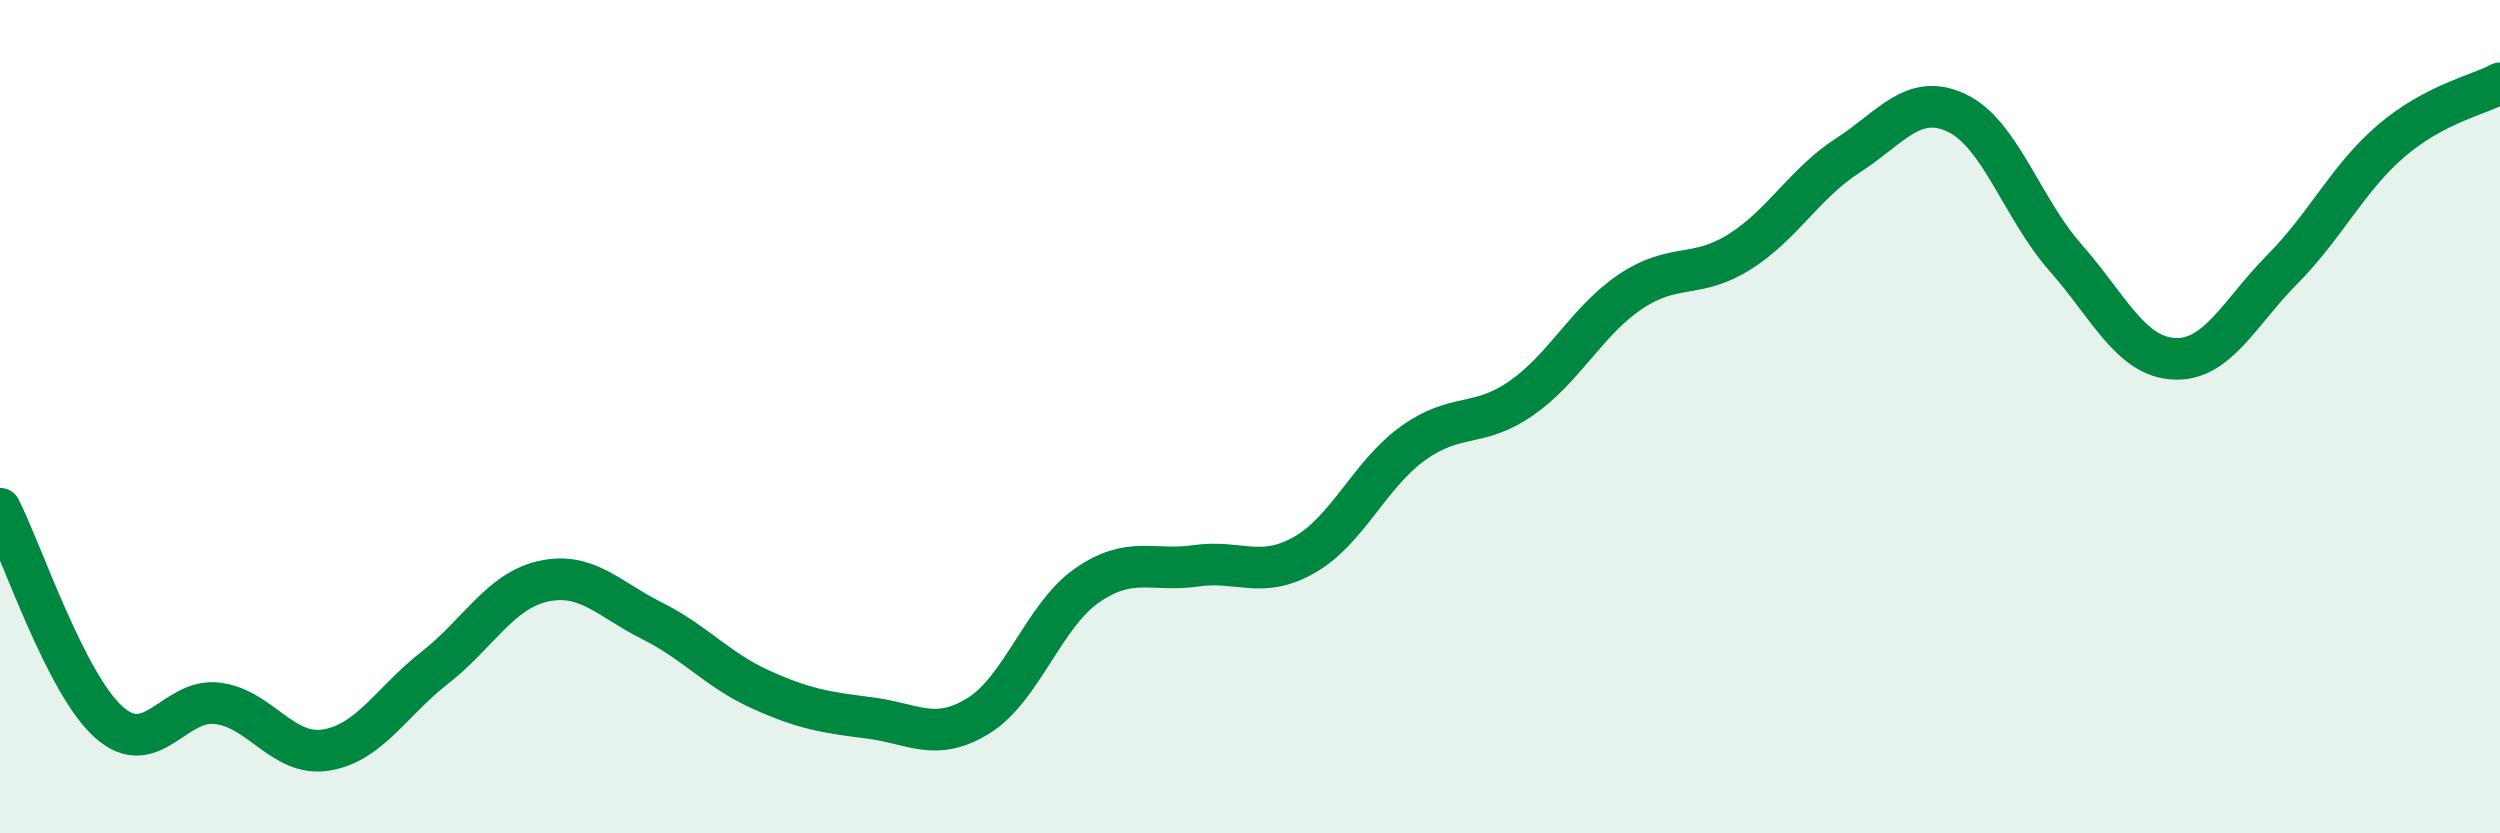 
    <svg width="60" height="20" viewBox="0 0 60 20" xmlns="http://www.w3.org/2000/svg">
      <path
        d="M 0,12.21 C 0.52,13.23 1.57,16.4 2.61,17.33 C 3.65,18.26 4.18,16.75 5.22,16.88 C 6.26,17.01 6.79,18.17 7.83,18 C 8.87,17.83 9.39,16.84 10.43,16.03 C 11.47,15.22 12,14.18 13.04,13.95 C 14.08,13.72 14.61,14.38 15.65,14.9 C 16.69,15.42 17.22,16.08 18.26,16.55 C 19.3,17.02 19.83,17.1 20.87,17.23 C 21.91,17.36 22.44,17.82 23.48,17.18 C 24.52,16.54 25.05,14.77 26.09,14.05 C 27.13,13.33 27.66,13.73 28.7,13.58 C 29.74,13.43 30.26,13.91 31.3,13.32 C 32.34,12.73 32.87,11.39 33.91,10.64 C 34.95,9.89 35.48,10.28 36.52,9.55 C 37.56,8.82 38.09,7.7 39.13,7 C 40.17,6.3 40.7,6.7 41.74,6.05 C 42.78,5.4 43.31,4.4 44.35,3.73 C 45.39,3.06 45.92,2.22 46.96,2.71 C 48,3.2 48.53,5 49.57,6.18 C 50.61,7.36 51.13,8.55 52.17,8.61 C 53.21,8.67 53.74,7.51 54.78,6.46 C 55.82,5.41 56.35,4.27 57.39,3.38 C 58.43,2.49 59.48,2.28 60,2L60 20L0 20Z"
        fill="#008740"
        opacity="0.1"
        stroke-linecap="round"
        stroke-linejoin="round"
      />
      <path
        d="M 0,12.21 C 0.52,13.23 1.57,16.4 2.61,17.33 C 3.65,18.26 4.18,16.75 5.22,16.88 C 6.26,17.01 6.79,18.17 7.83,18 C 8.87,17.83 9.39,16.84 10.43,16.03 C 11.47,15.22 12,14.18 13.04,13.95 C 14.08,13.72 14.61,14.38 15.65,14.9 C 16.69,15.42 17.22,16.08 18.26,16.55 C 19.3,17.02 19.83,17.1 20.87,17.23 C 21.91,17.36 22.44,17.82 23.48,17.18 C 24.52,16.54 25.05,14.77 26.09,14.05 C 27.13,13.33 27.66,13.73 28.7,13.58 C 29.74,13.43 30.26,13.91 31.3,13.32 C 32.34,12.73 32.87,11.39 33.91,10.64 C 34.95,9.89 35.48,10.28 36.52,9.55 C 37.56,8.82 38.09,7.7 39.13,7 C 40.17,6.3 40.7,6.7 41.74,6.05 C 42.78,5.4 43.31,4.4 44.35,3.73 C 45.39,3.06 45.92,2.22 46.96,2.71 C 48,3.2 48.53,5 49.57,6.18 C 50.61,7.36 51.13,8.55 52.17,8.61 C 53.21,8.67 53.74,7.51 54.78,6.46 C 55.82,5.41 56.35,4.27 57.39,3.38 C 58.43,2.49 59.48,2.28 60,2"
        stroke="#008740"
        stroke-width="1"
        fill="none"
        stroke-linecap="round"
        stroke-linejoin="round"
      />
    </svg>
  